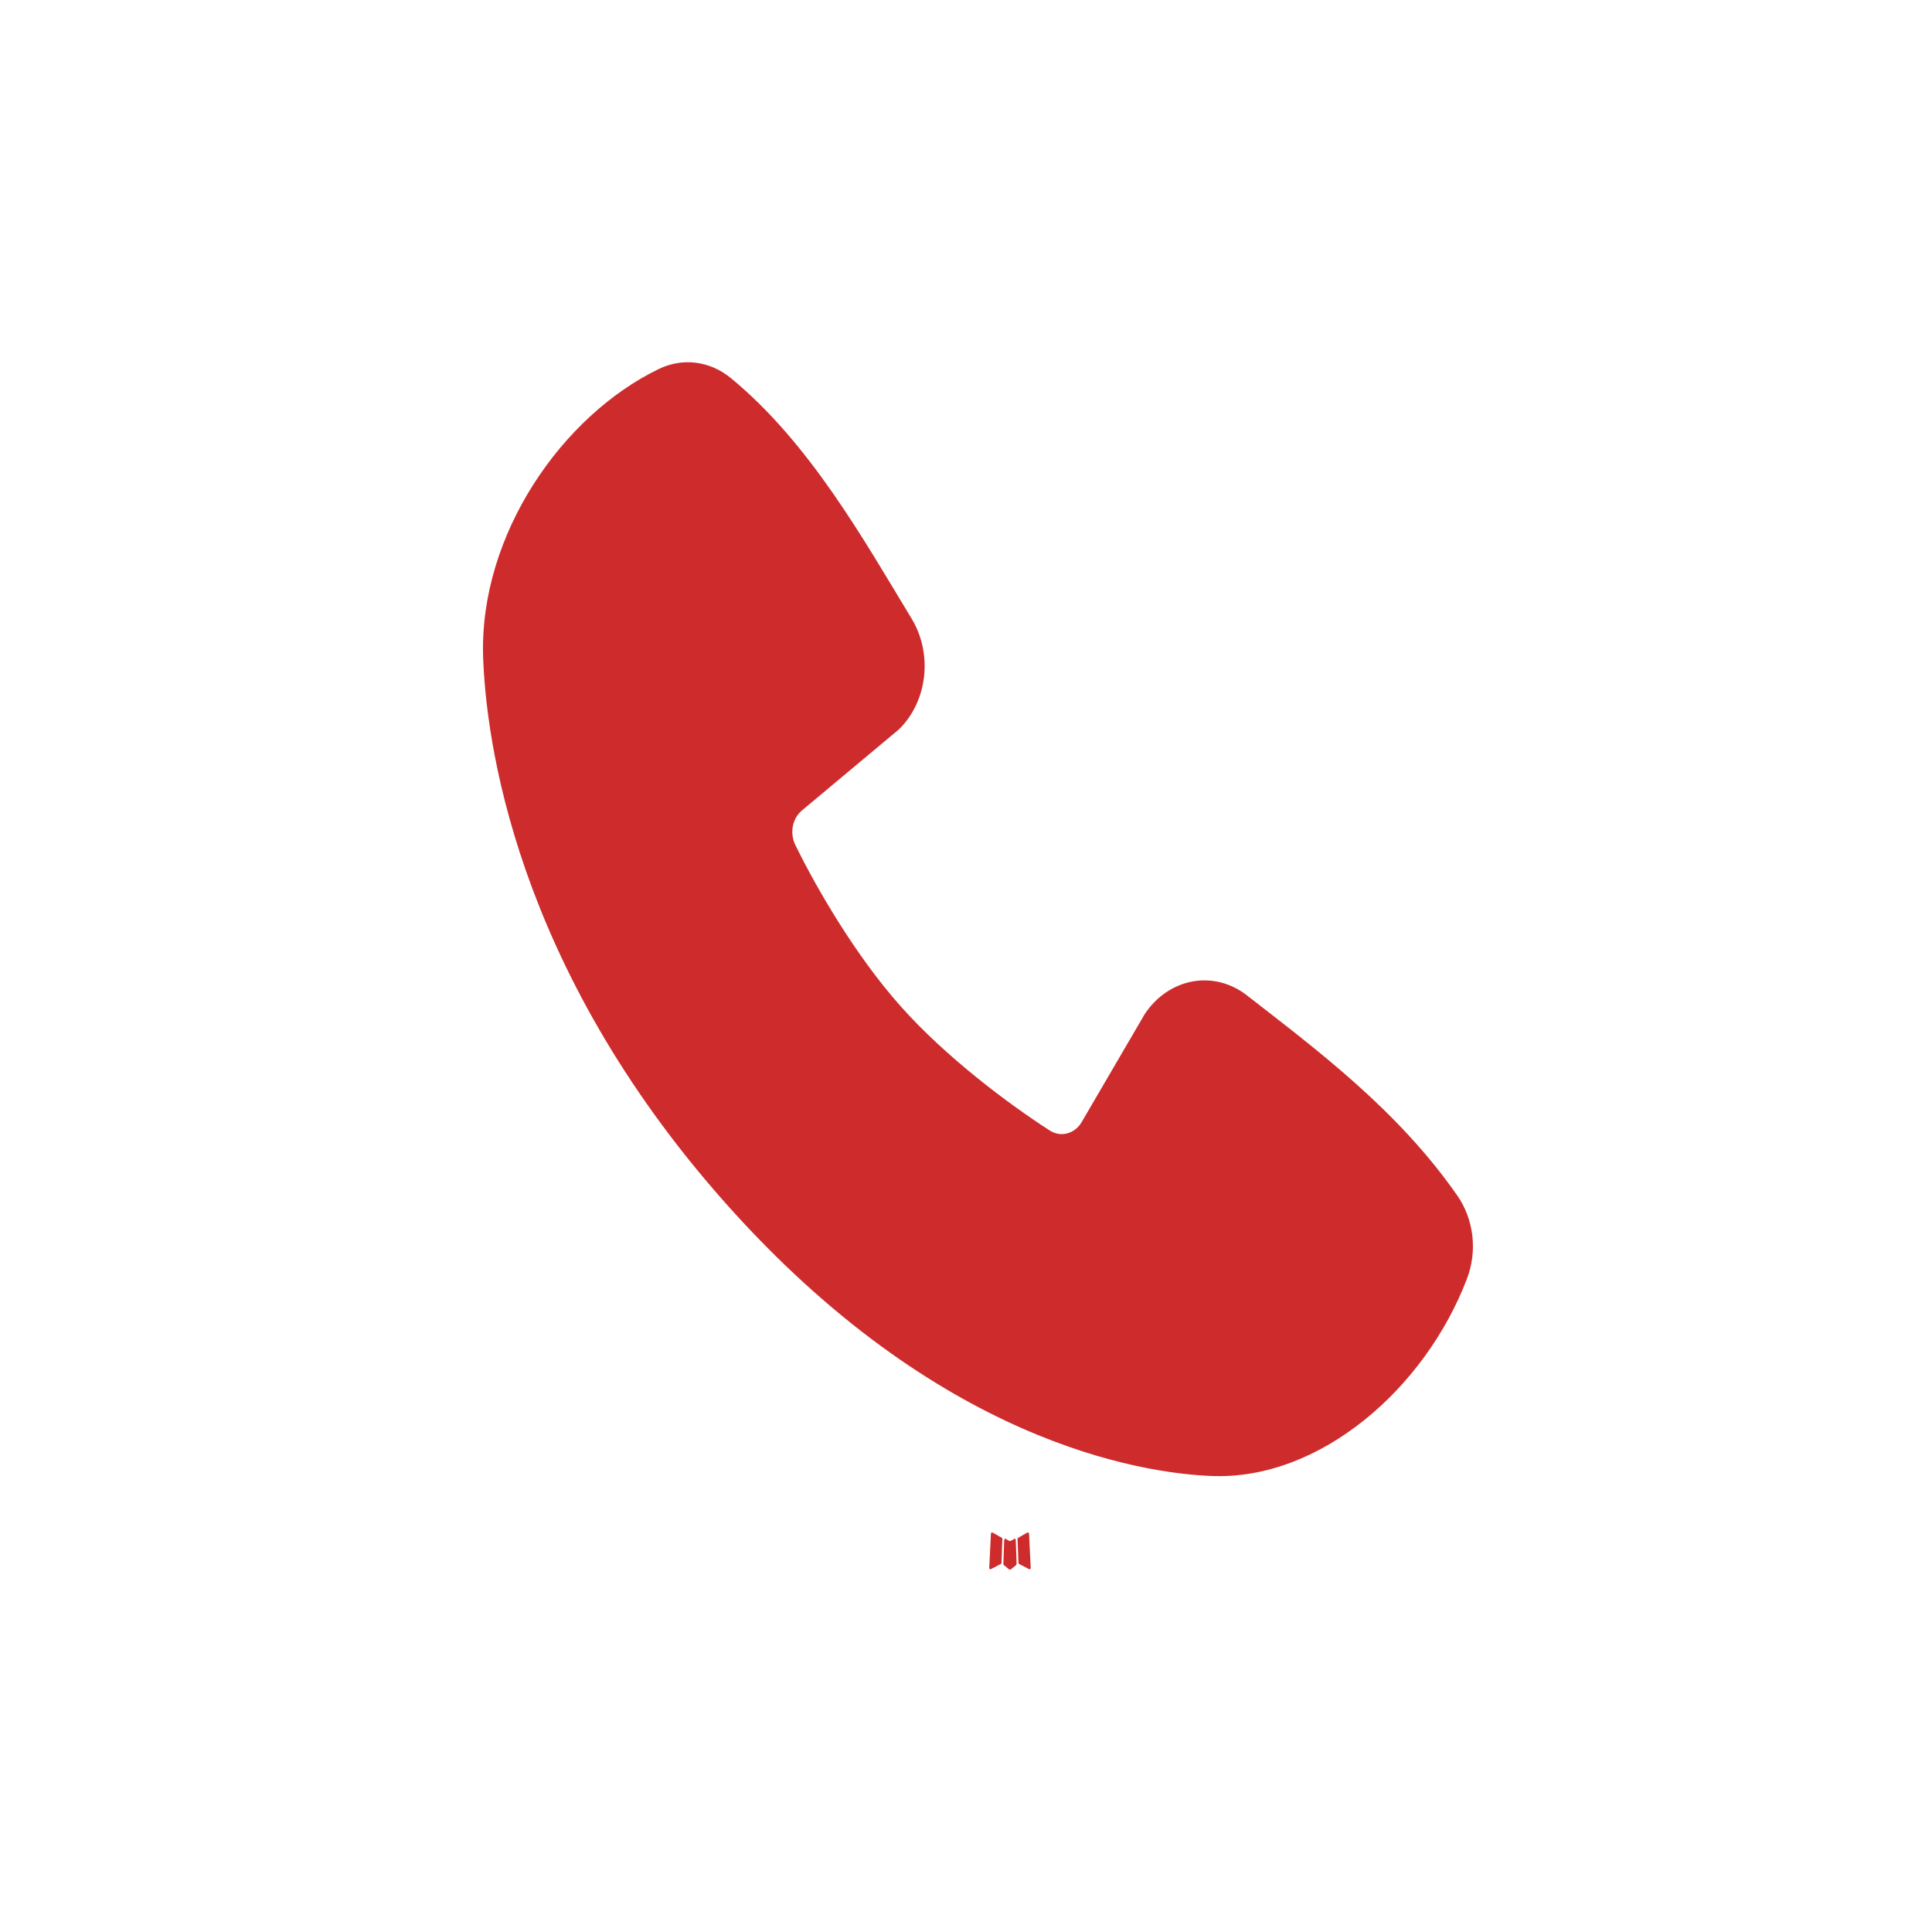 <svg xmlns="http://www.w3.org/2000/svg" width="32" height="32" viewBox="0 0 32 32" fill="none"><path fill-rule="evenodd" clip-rule="evenodd" d="M16.81 25.486L16.801 25.488L16.742 25.521L16.726 25.524L16.715 25.521L16.656 25.488C16.648 25.485 16.641 25.487 16.637 25.493L16.633 25.502L16.619 25.898L16.623 25.916L16.632 25.928L16.717 25.996L16.729 26L16.739 25.996L16.825 25.928L16.834 25.913L16.838 25.898L16.824 25.503C16.822 25.493 16.817 25.488 16.81 25.486ZM17.027 25.382L17.017 25.384L16.865 25.47L16.857 25.479L16.854 25.489L16.869 25.887L16.873 25.898L16.88 25.904L17.045 25.99C17.055 25.993 17.063 25.991 17.069 25.983L17.072 25.97L17.044 25.402C17.041 25.391 17.036 25.384 17.027 25.382ZM16.44 25.384C16.437 25.381 16.432 25.381 16.428 25.382C16.424 25.383 16.421 25.386 16.418 25.389L16.413 25.402L16.385 25.97C16.386 25.981 16.39 25.988 16.399 25.992L16.412 25.99L16.577 25.904L16.585 25.897L16.588 25.887L16.602 25.489L16.6 25.478L16.591 25.469L16.44 25.384Z" fill="#CE2C2C"></path><path fill-rule="evenodd" clip-rule="evenodd" d="M20.062 24.447C18.879 24.398 15.528 23.877 12.018 19.929C8.509 15.981 8.047 12.211 8.002 10.88C7.937 8.851 9.318 6.881 10.913 6.111C11.106 6.018 11.316 5.982 11.524 6.008C11.732 6.034 11.931 6.12 12.1 6.258C13.414 7.335 14.321 8.965 15.099 10.246C15.27 10.528 15.344 10.871 15.305 11.209C15.266 11.547 15.118 11.858 14.889 12.081L13.287 13.42C13.209 13.483 13.155 13.575 13.133 13.68C13.112 13.784 13.125 13.894 13.17 13.989C13.533 14.731 14.178 15.836 14.918 16.667C15.657 17.499 16.686 18.273 17.391 18.727C17.48 18.783 17.584 18.799 17.682 18.771C17.78 18.743 17.866 18.674 17.92 18.578L18.963 16.792C19.155 16.505 19.437 16.314 19.752 16.256C20.067 16.199 20.389 16.281 20.651 16.485C21.807 17.385 23.155 18.387 24.142 19.809C24.275 20.001 24.359 20.23 24.387 20.471C24.414 20.713 24.383 20.958 24.297 21.181C23.61 22.985 21.871 24.522 20.062 24.447Z" fill="#CE2C2C"></path></svg>